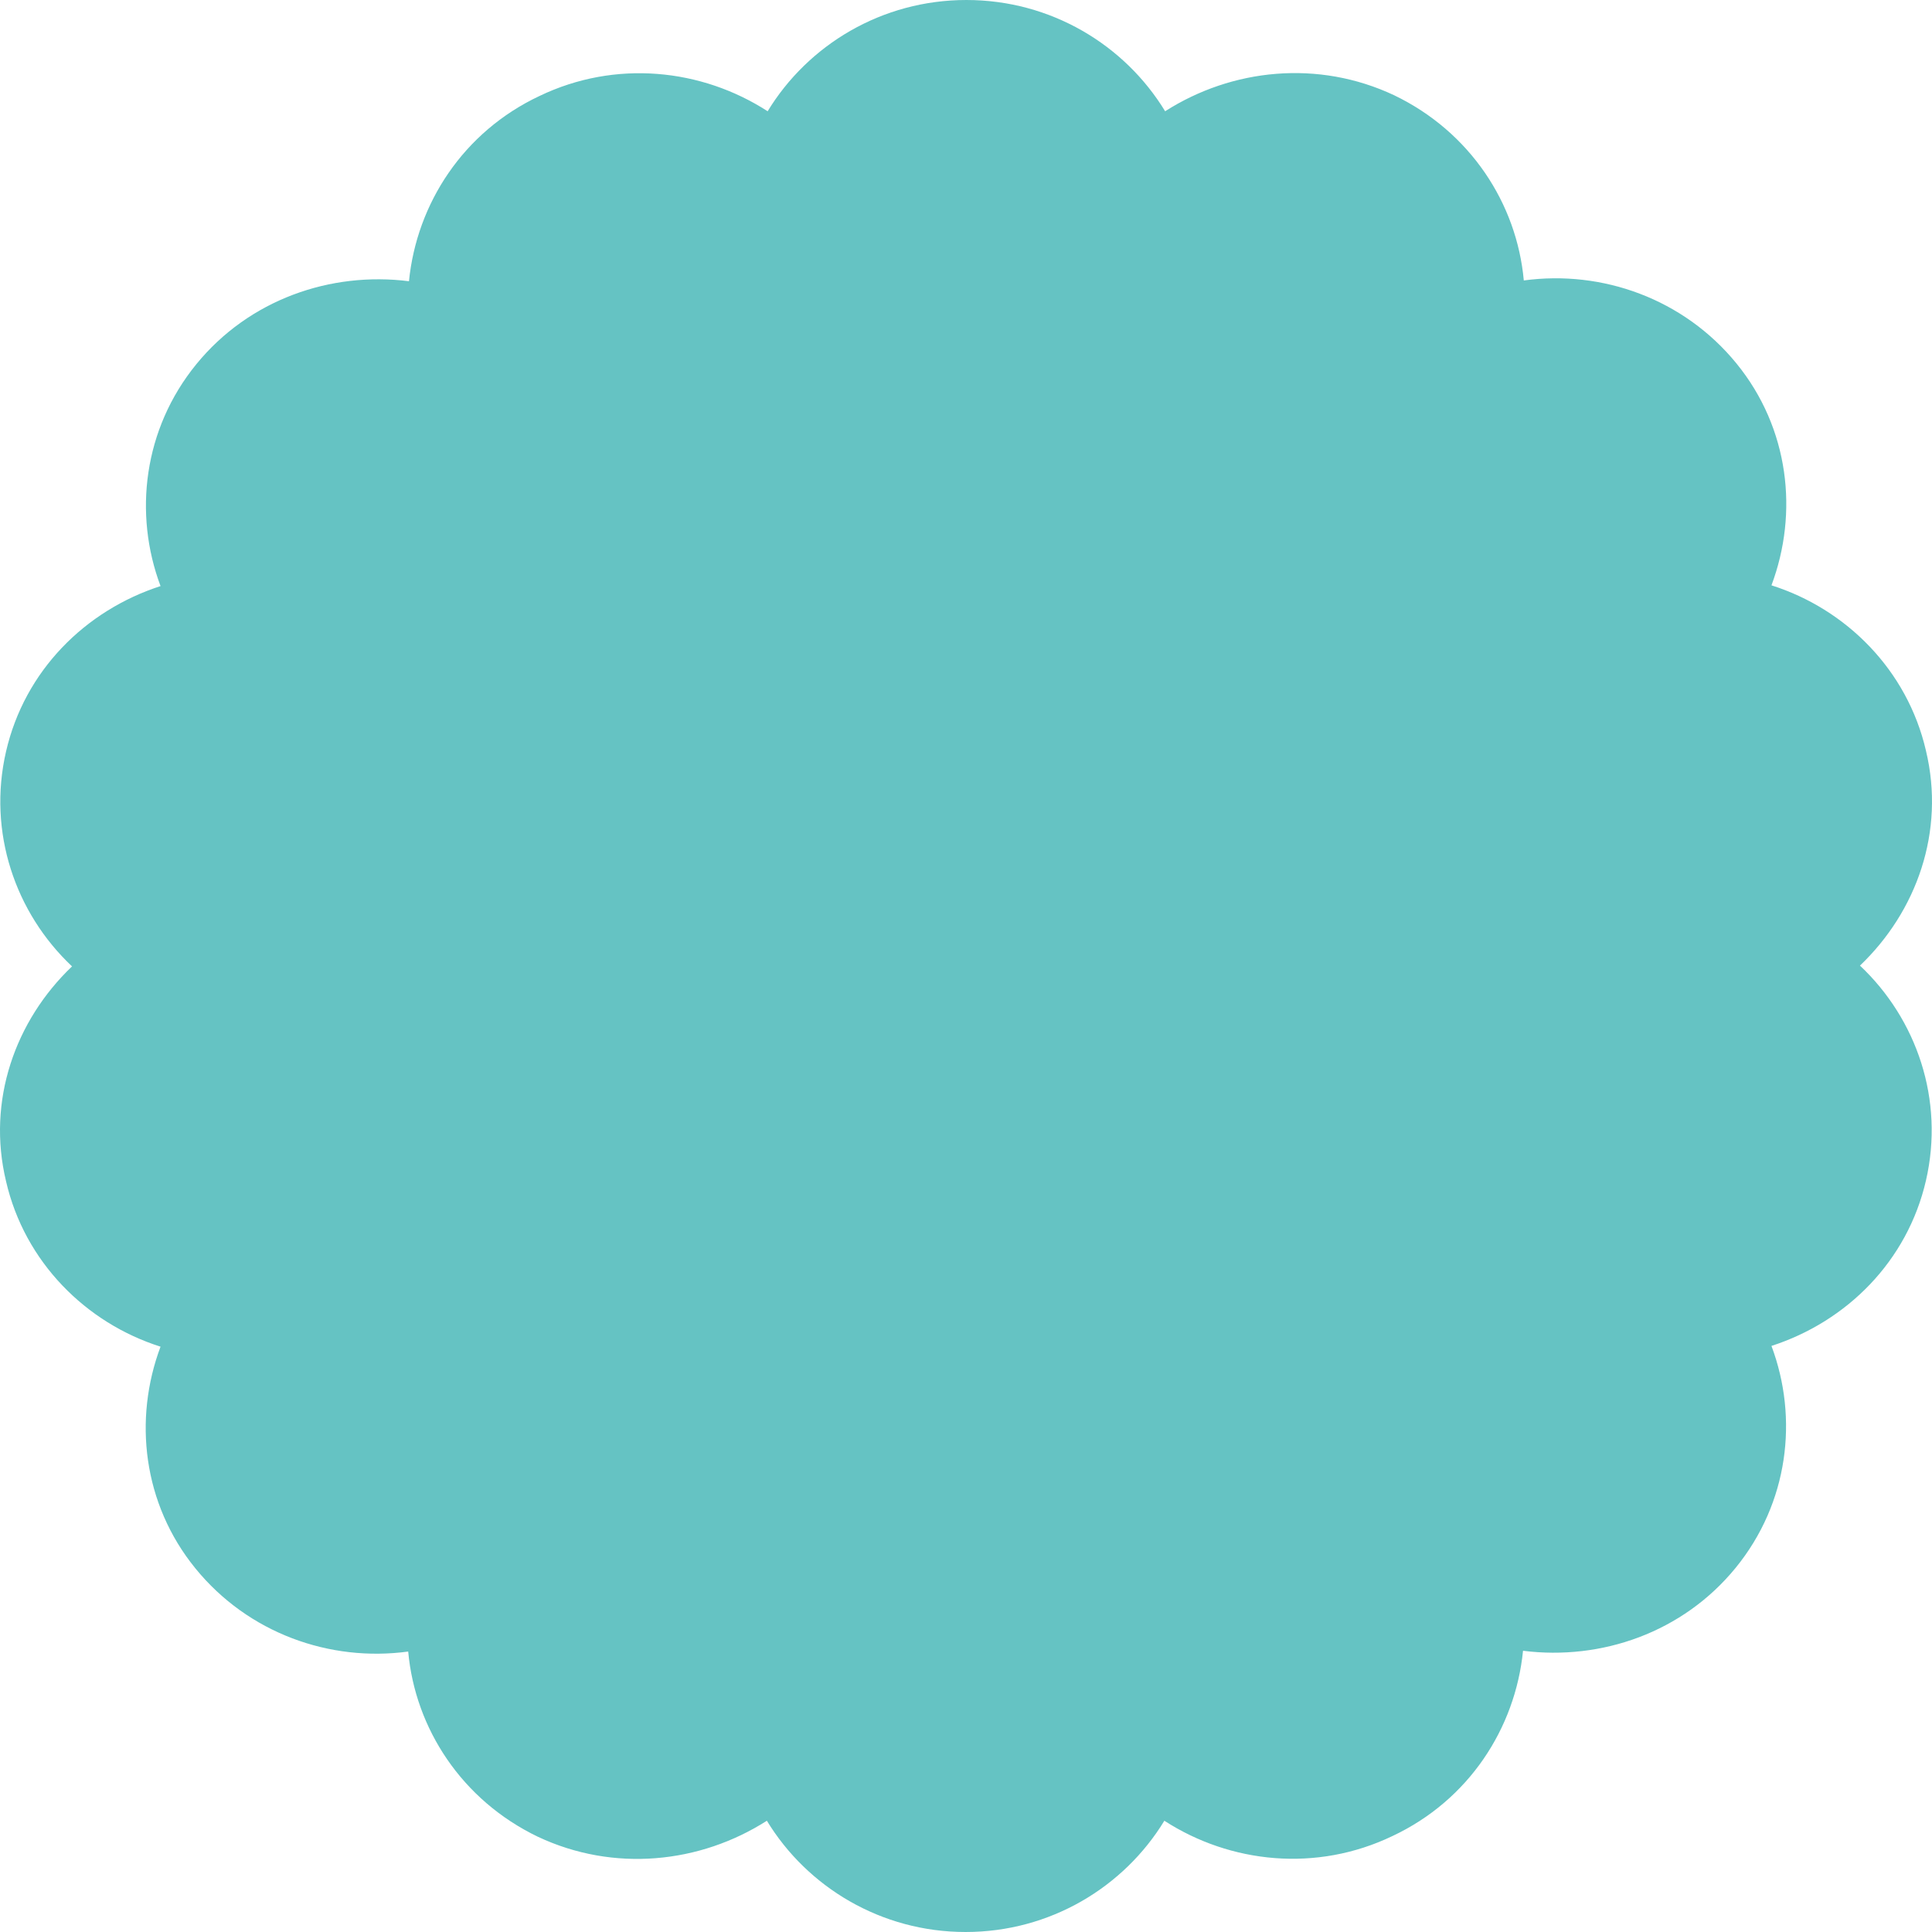 <svg xmlns="http://www.w3.org/2000/svg" width="85" height="85" viewBox="0 0 85 85" fill="none"><path d="M81.831 42.483C84.324 40.103 85.588 36.582 84.734 33.028C83.914 29.473 81.216 26.791 77.937 25.752C79.132 22.566 78.722 18.844 76.4 15.994C74.077 13.144 70.491 11.87 67.041 12.339C66.734 8.953 64.684 5.801 61.337 4.191C57.99 2.615 54.199 3.018 51.261 4.895C49.485 1.978 46.24 0 42.517 0C38.794 0 35.549 1.978 33.773 4.895C30.87 3.018 27.078 2.615 23.731 4.225C20.384 5.801 18.335 8.953 17.993 12.373C14.543 11.937 10.957 13.178 8.634 16.028C6.312 18.878 5.868 22.6 7.063 25.785C3.75 26.858 1.086 29.507 0.266 33.061C-0.554 36.615 0.676 40.17 3.169 42.517C0.676 44.897 -0.588 48.418 0.266 51.972C1.086 55.527 3.784 58.209 7.063 59.248C5.868 62.434 6.277 66.156 8.6 69.006C10.923 71.856 14.509 73.13 17.959 72.661C18.266 76.047 20.316 79.199 23.663 80.809C27.01 82.385 30.802 81.982 33.739 80.105C35.515 83.022 38.76 85 42.483 85C46.206 85 49.451 83.022 51.227 80.105C54.13 81.982 57.922 82.385 61.269 80.775C64.616 79.199 66.665 76.047 67.007 72.627C70.457 73.063 74.043 71.823 76.366 68.972C78.688 66.122 79.132 62.4 77.937 59.215C81.25 58.142 83.914 55.493 84.734 51.939C85.554 48.385 84.324 44.83 81.831 42.483Z" fill="#65C3C3"></path></svg>